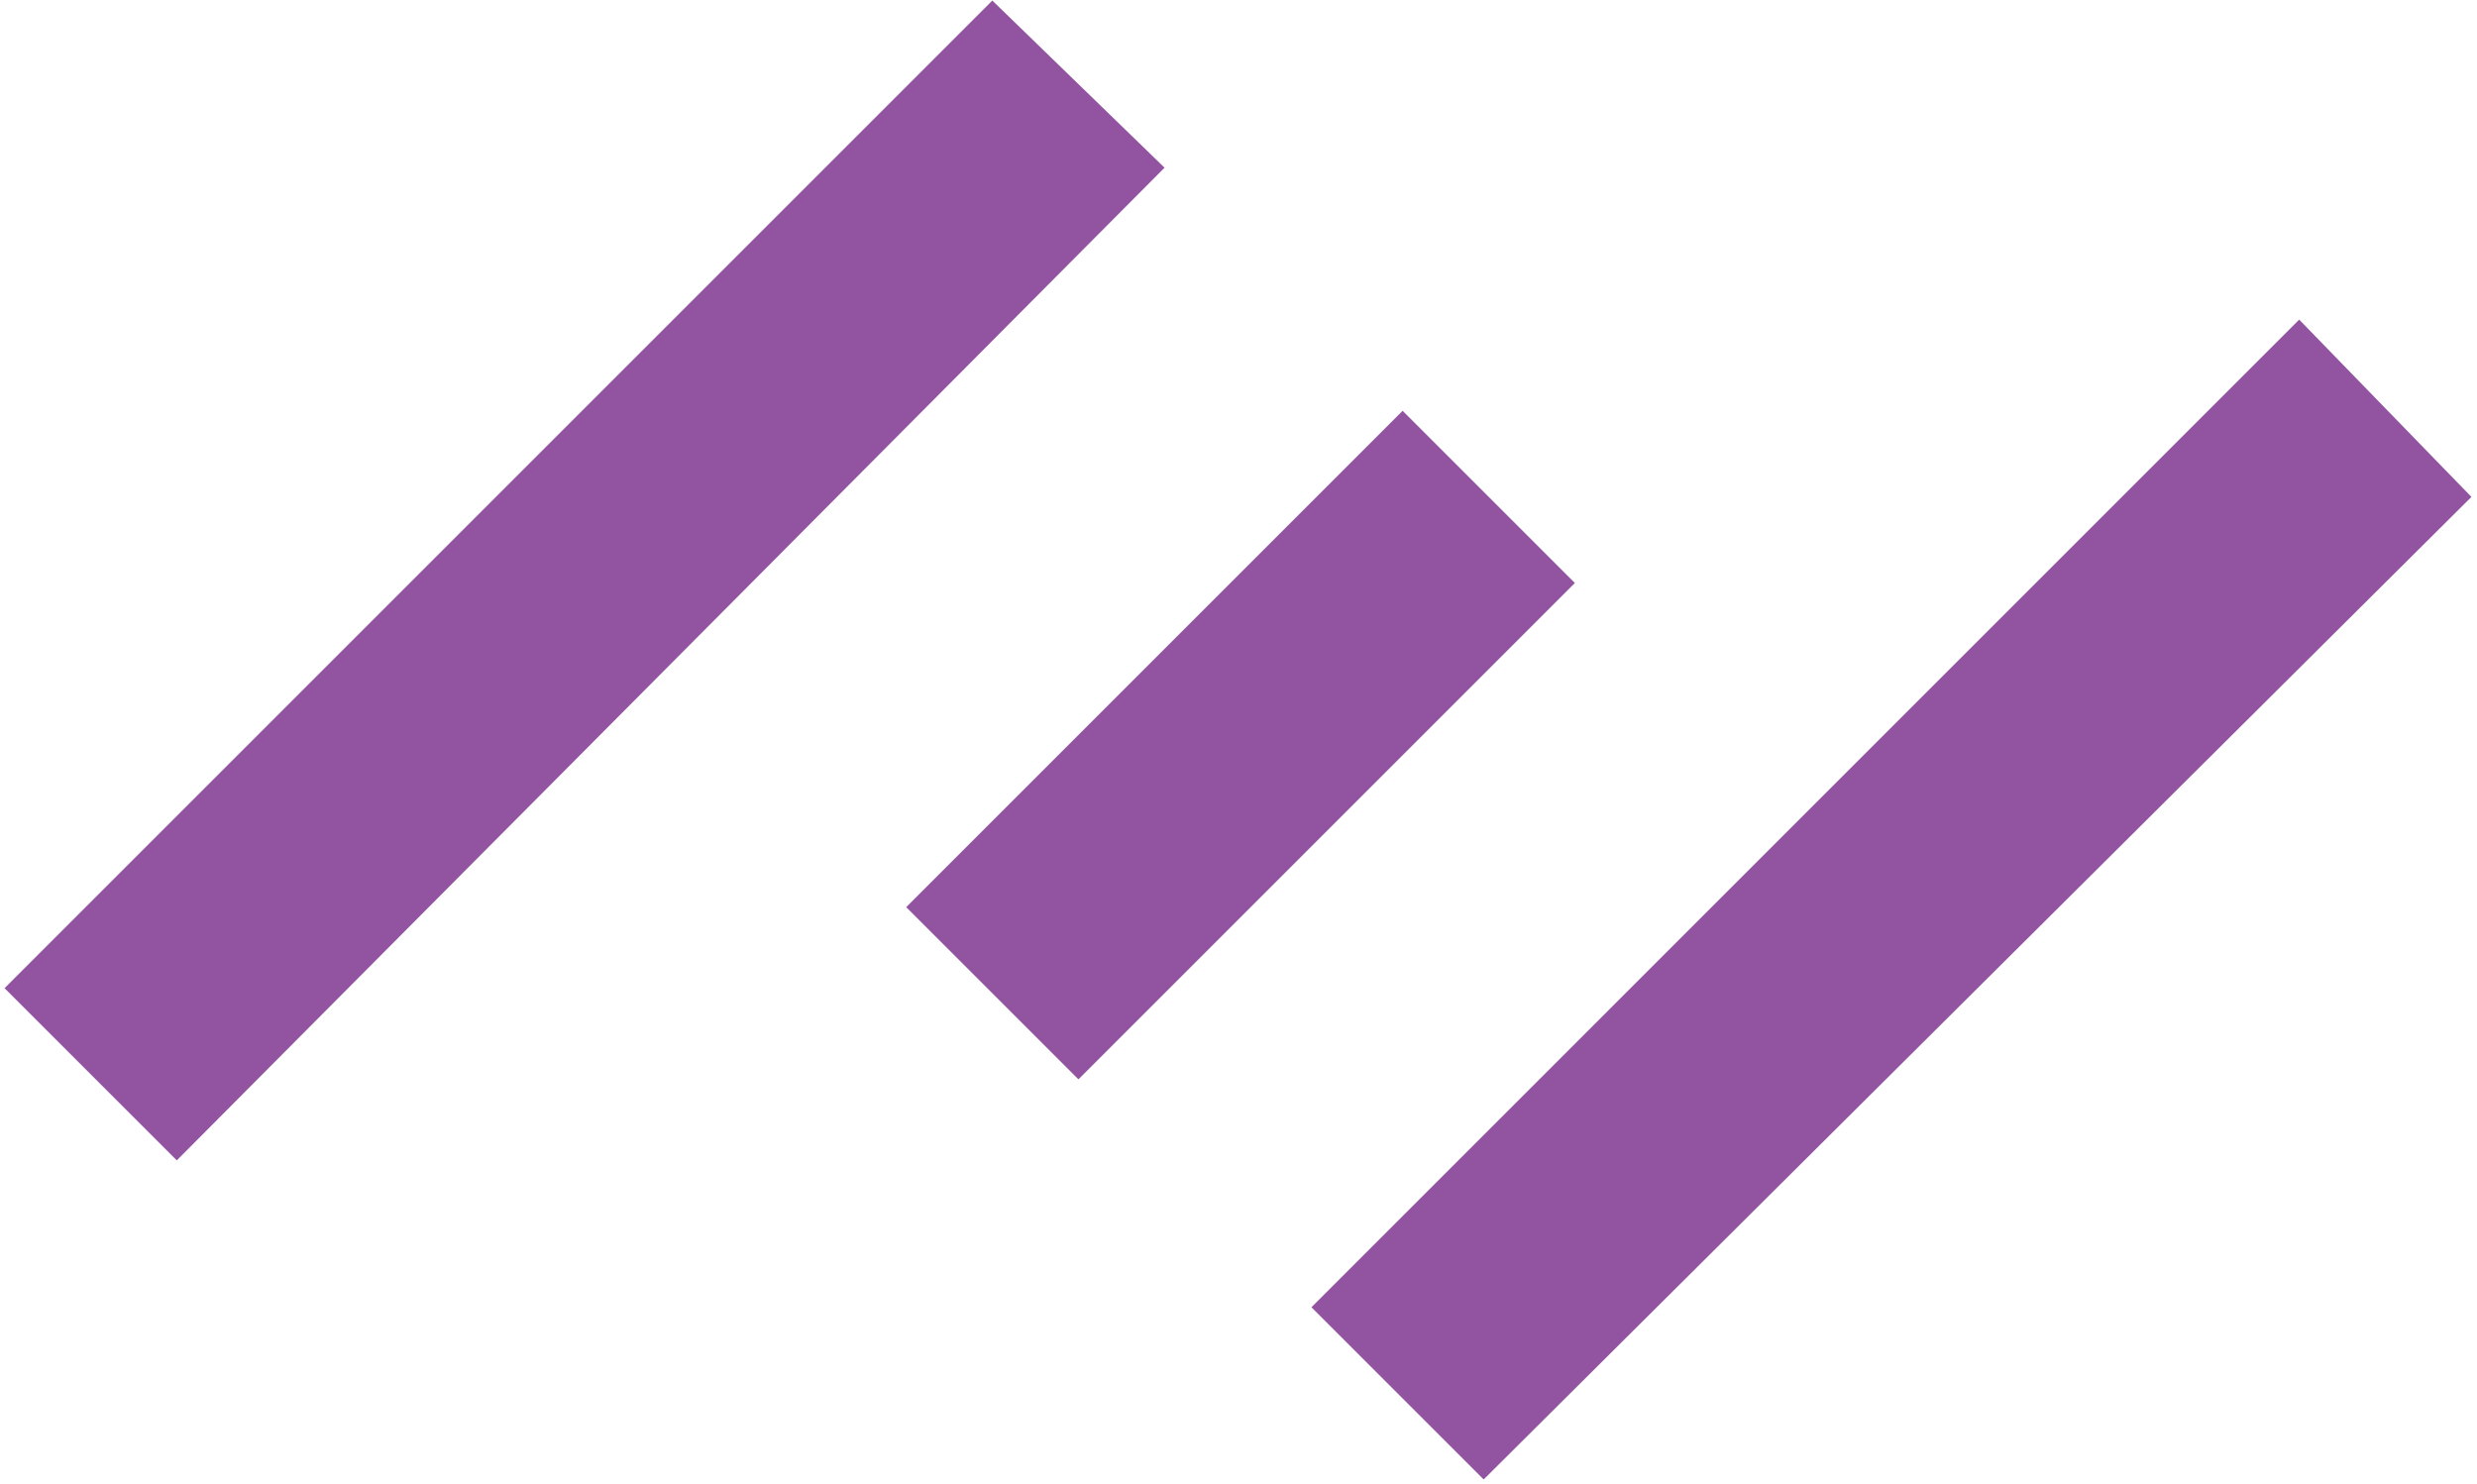 <?xml version="1.0" encoding="utf-8"?>
<!-- Generator: Adobe Illustrator 23.0.1, SVG Export Plug-In . SVG Version: 6.00 Build 0)  -->
<svg version="1.1" id="Layer_1" xmlns="http://www.w3.org/2000/svg" xmlns:xlink="http://www.w3.org/1999/xlink" x="0px" y="0px"
	 viewBox="0 0 48.9 29.3" style="enable-background:new 0 0 48.9 29.3;" xml:space="preserve">
<style type="text/css">
	.st0{fill:#9253A1;}
</style>
<g transform="translate(-807.91 -842.189)">
	<path class="st0" d="M827.5,842.2L808,861.7l3.4,3.4l19.5-19.6L827.5,842.2z M853.3,848.5L833.8,868l3.4,3.4l19.5-19.4L853.3,848.5
		z M835.6,850.3l-9.8,9.8l3.4,3.4l9.8-9.8L835.6,850.3z"/>
</g>
</svg>
